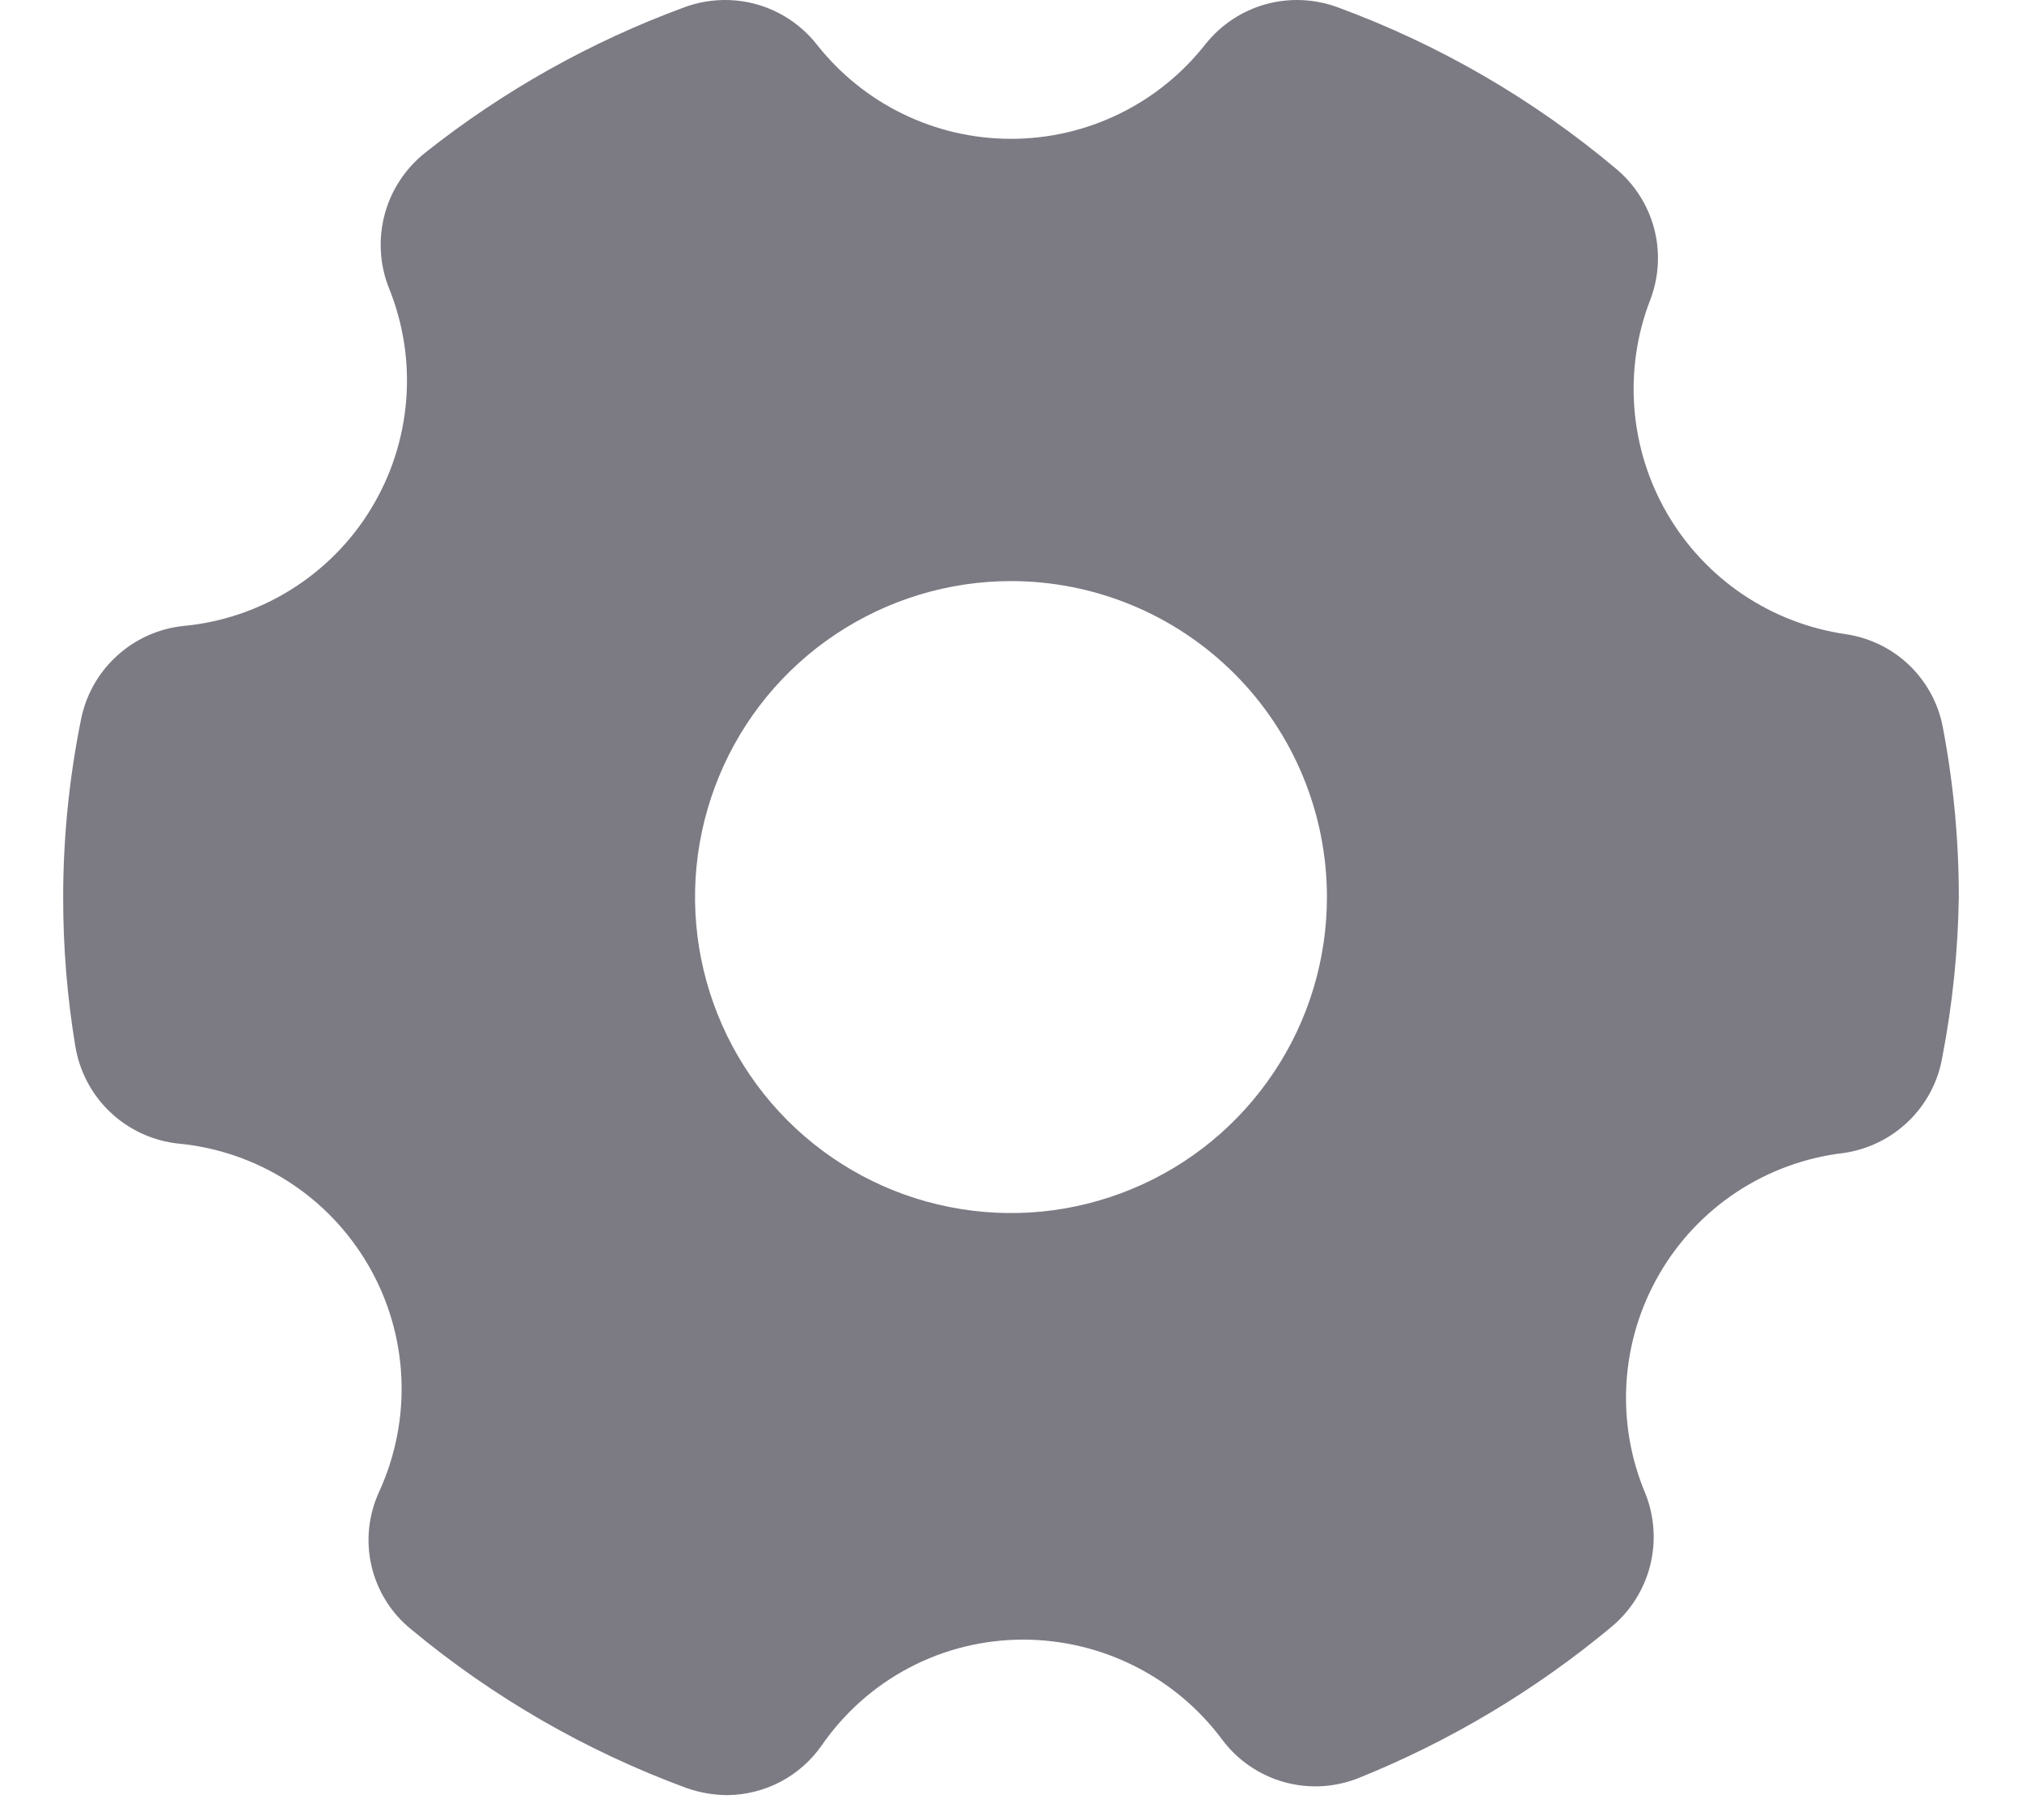 <svg width="20" height="18" viewBox="0 0 20 18" fill="none" xmlns="http://www.w3.org/2000/svg">
<path d="M18.256 6.272C17.892 6.219 17.544 6.085 17.238 5.879C16.933 5.673 16.677 5.4 16.492 5.082C16.306 4.763 16.195 4.407 16.166 4.04C16.137 3.673 16.191 3.303 16.325 2.96C16.41 2.735 16.422 2.49 16.361 2.258C16.299 2.026 16.166 1.819 15.981 1.666C15.164 0.98 14.233 0.44 13.231 0.072C13.003 -0.012 12.754 -0.023 12.519 0.042C12.285 0.107 12.077 0.245 11.925 0.435C11.696 0.727 11.404 0.964 11.071 1.126C10.737 1.289 10.371 1.373 10 1.373C9.629 1.373 9.263 1.289 8.929 1.126C8.596 0.964 8.304 0.727 8.075 0.435C7.923 0.245 7.715 0.107 7.481 0.042C7.246 -0.023 6.997 -0.012 6.769 0.072C5.844 0.412 4.979 0.897 4.206 1.51C4.012 1.664 3.871 1.876 3.806 2.116C3.741 2.355 3.754 2.61 3.844 2.841C3.988 3.194 4.048 3.575 4.018 3.955C3.988 4.335 3.87 4.702 3.672 5.028C3.475 5.354 3.203 5.628 2.881 5.83C2.558 6.032 2.192 6.156 1.813 6.191C1.566 6.217 1.335 6.322 1.153 6.49C0.97 6.657 0.847 6.879 0.8 7.122C0.684 7.698 0.625 8.285 0.625 8.872C0.624 9.364 0.664 9.856 0.744 10.341C0.784 10.592 0.905 10.823 1.089 10.998C1.273 11.173 1.51 11.283 1.763 11.31C2.15 11.346 2.523 11.475 2.851 11.685C3.179 11.895 3.451 12.181 3.646 12.518C3.841 12.855 3.952 13.234 3.97 13.623C3.988 14.012 3.912 14.4 3.75 14.754C3.644 14.984 3.617 15.243 3.675 15.49C3.733 15.736 3.871 15.957 4.069 16.116C4.881 16.79 5.803 17.321 6.794 17.685C6.92 17.729 7.053 17.752 7.188 17.754C7.371 17.753 7.552 17.709 7.716 17.624C7.879 17.539 8.019 17.416 8.125 17.266C8.348 16.942 8.646 16.676 8.995 16.493C9.343 16.31 9.731 16.215 10.125 16.216C10.506 16.217 10.882 16.306 11.223 16.478C11.564 16.649 11.86 16.898 12.088 17.204C12.239 17.407 12.454 17.555 12.698 17.624C12.942 17.693 13.202 17.679 13.438 17.585C14.344 17.22 15.187 16.716 15.938 16.091C16.126 15.935 16.26 15.724 16.321 15.487C16.381 15.25 16.366 15 16.275 14.772C16.128 14.424 16.064 14.047 16.088 13.67C16.112 13.293 16.223 12.927 16.413 12.6C16.602 12.273 16.865 11.995 17.181 11.787C17.497 11.58 17.856 11.448 18.231 11.404C18.474 11.37 18.701 11.26 18.877 11.089C19.054 10.918 19.171 10.696 19.212 10.454C19.313 9.932 19.367 9.403 19.375 8.872C19.375 8.312 19.323 7.754 19.219 7.204C19.177 6.967 19.061 6.75 18.888 6.582C18.715 6.415 18.494 6.307 18.256 6.272ZM13.125 8.872C13.125 9.49 12.942 10.095 12.598 10.608C12.255 11.122 11.767 11.523 11.196 11.759C10.625 11.996 9.997 12.058 9.39 11.937C8.784 11.817 8.227 11.519 7.79 11.082C7.353 10.645 7.056 10.088 6.935 9.482C6.814 8.876 6.876 8.248 7.113 7.676C7.349 7.105 7.75 6.617 8.264 6.274C8.778 5.931 9.382 5.747 10 5.747C10.829 5.747 11.624 6.077 12.21 6.663C12.796 7.249 13.125 8.044 13.125 8.872Z" fill="#7C7A83"/>
</svg>
